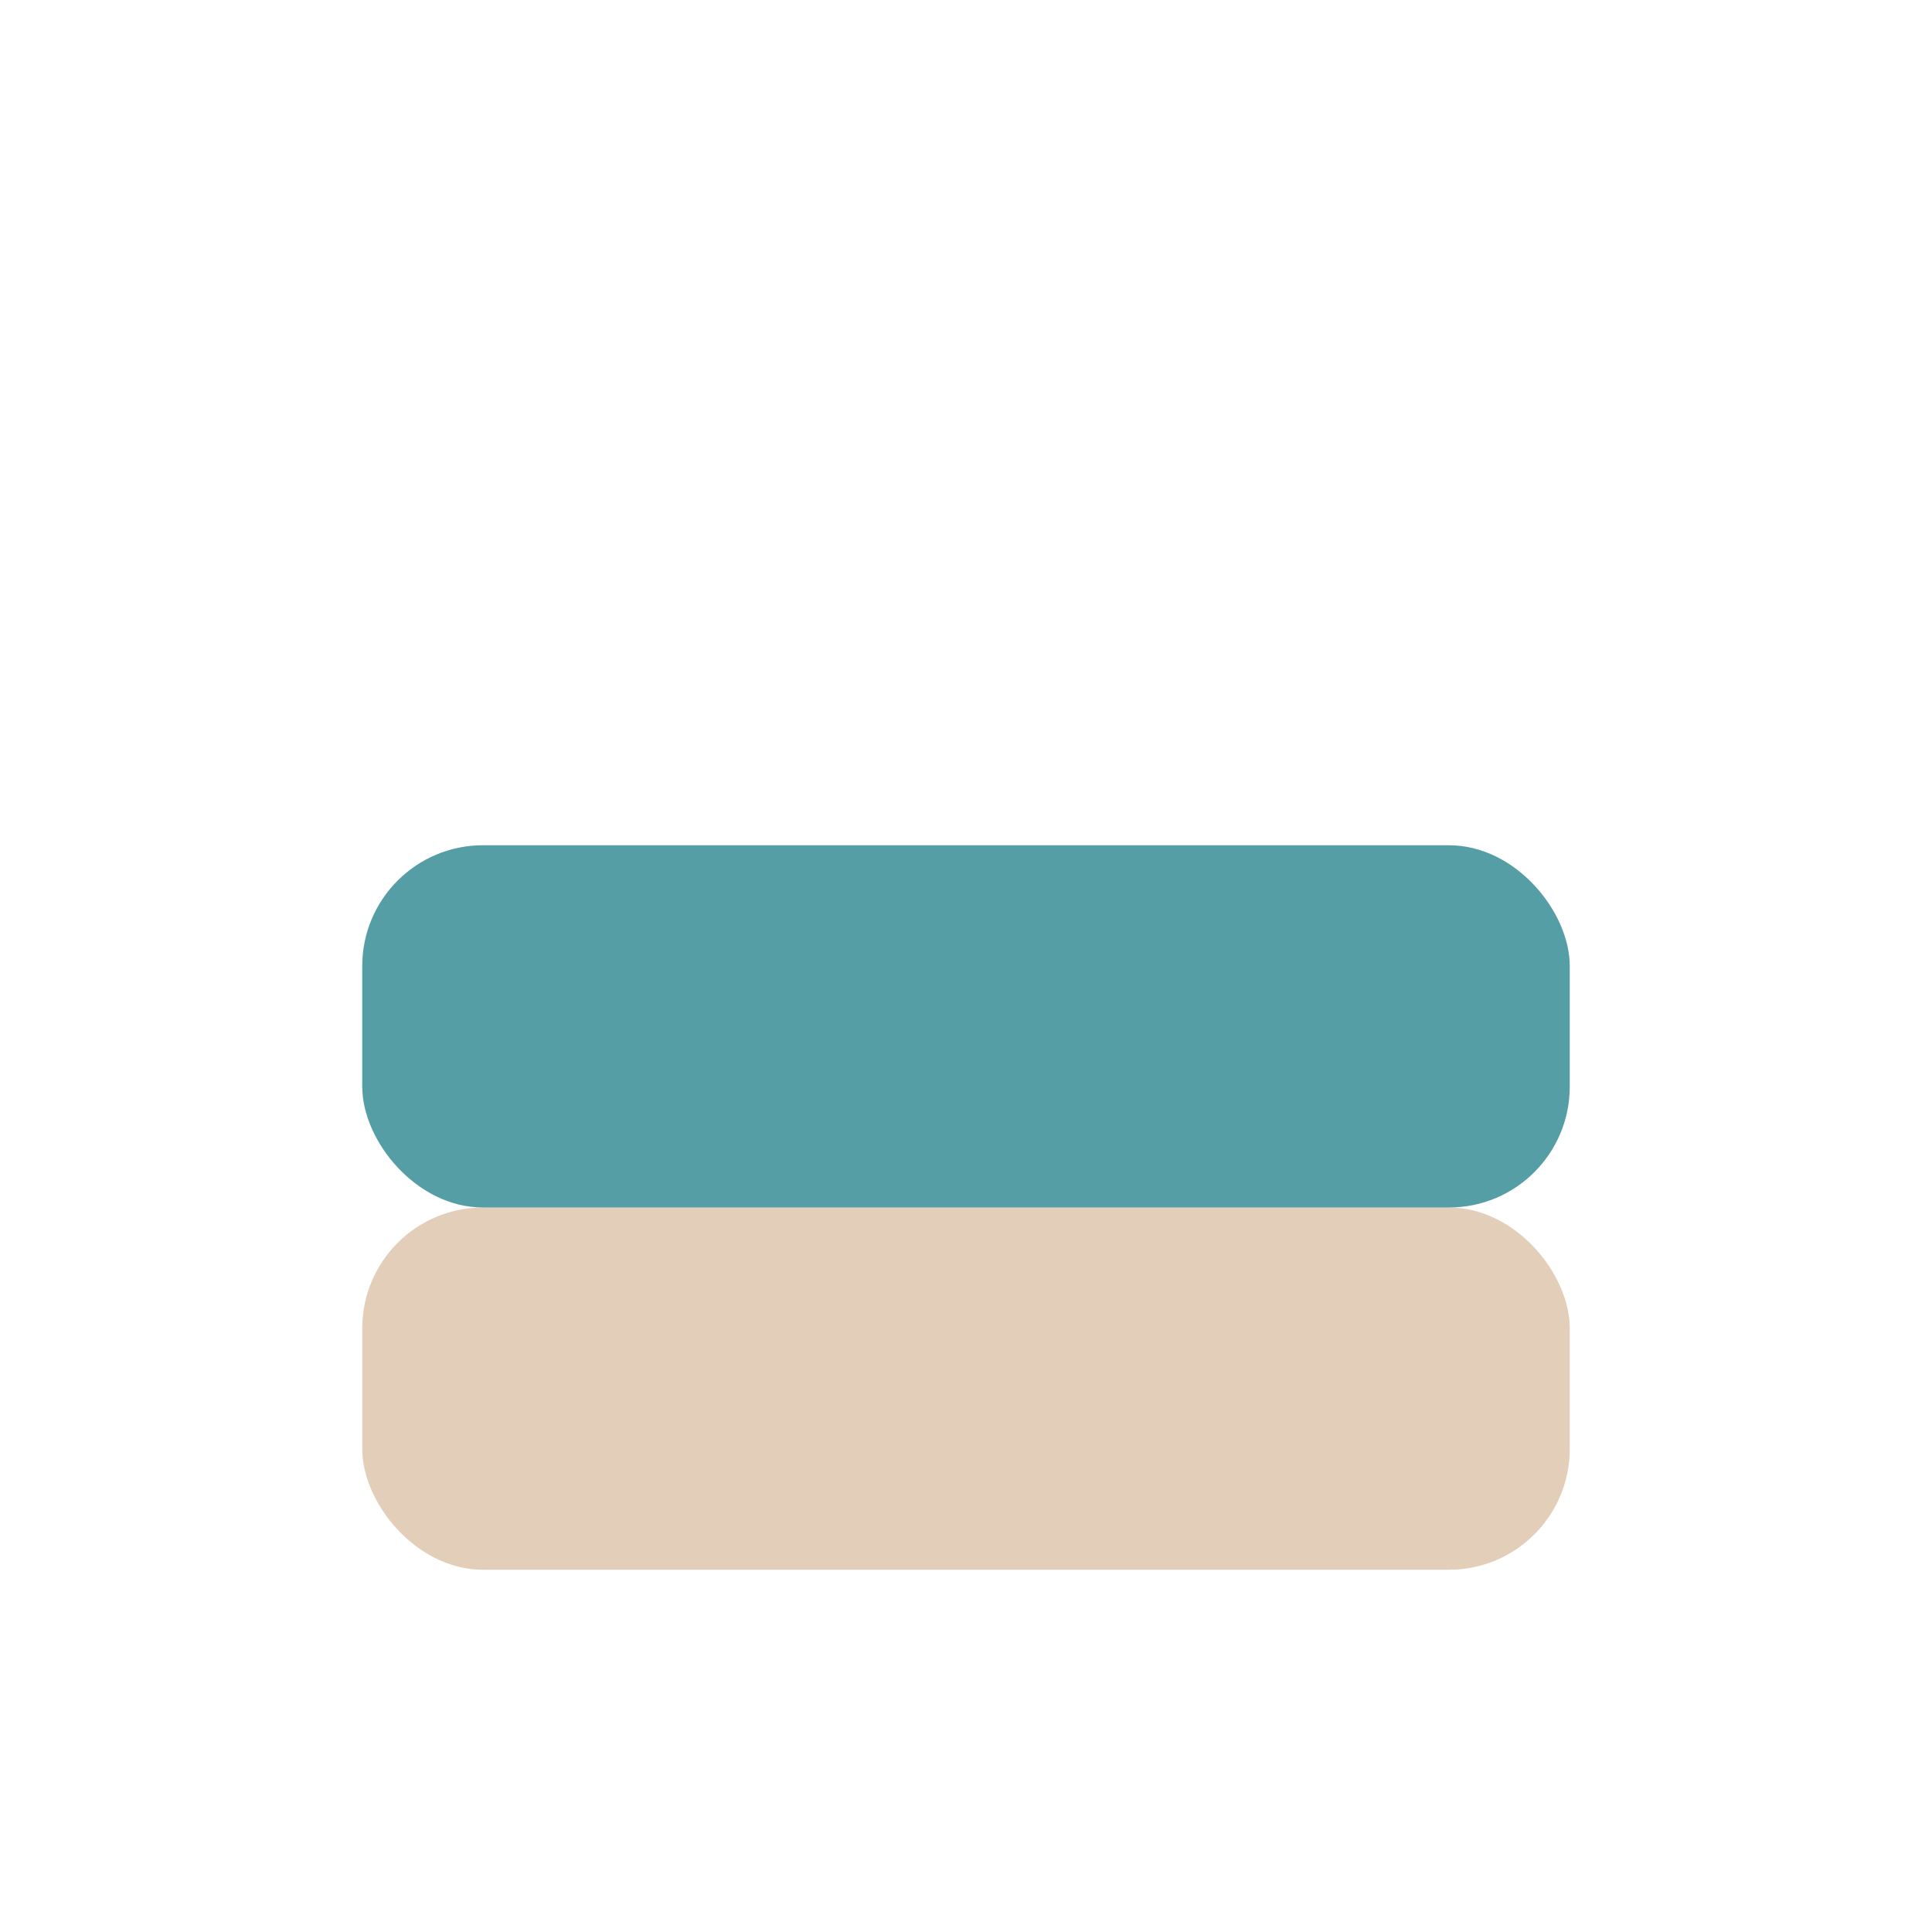 <?xml version="1.0" encoding="UTF-8"?>
<svg xmlns="http://www.w3.org/2000/svg" width="32" height="32" viewBox="0 0 32 32"><rect x="6" y="20" width="20" height="6" rx="2" fill="#E3CFB9"/><rect x="6" y="14" width="20" height="6" rx="2" fill="#559EA5"/></svg>